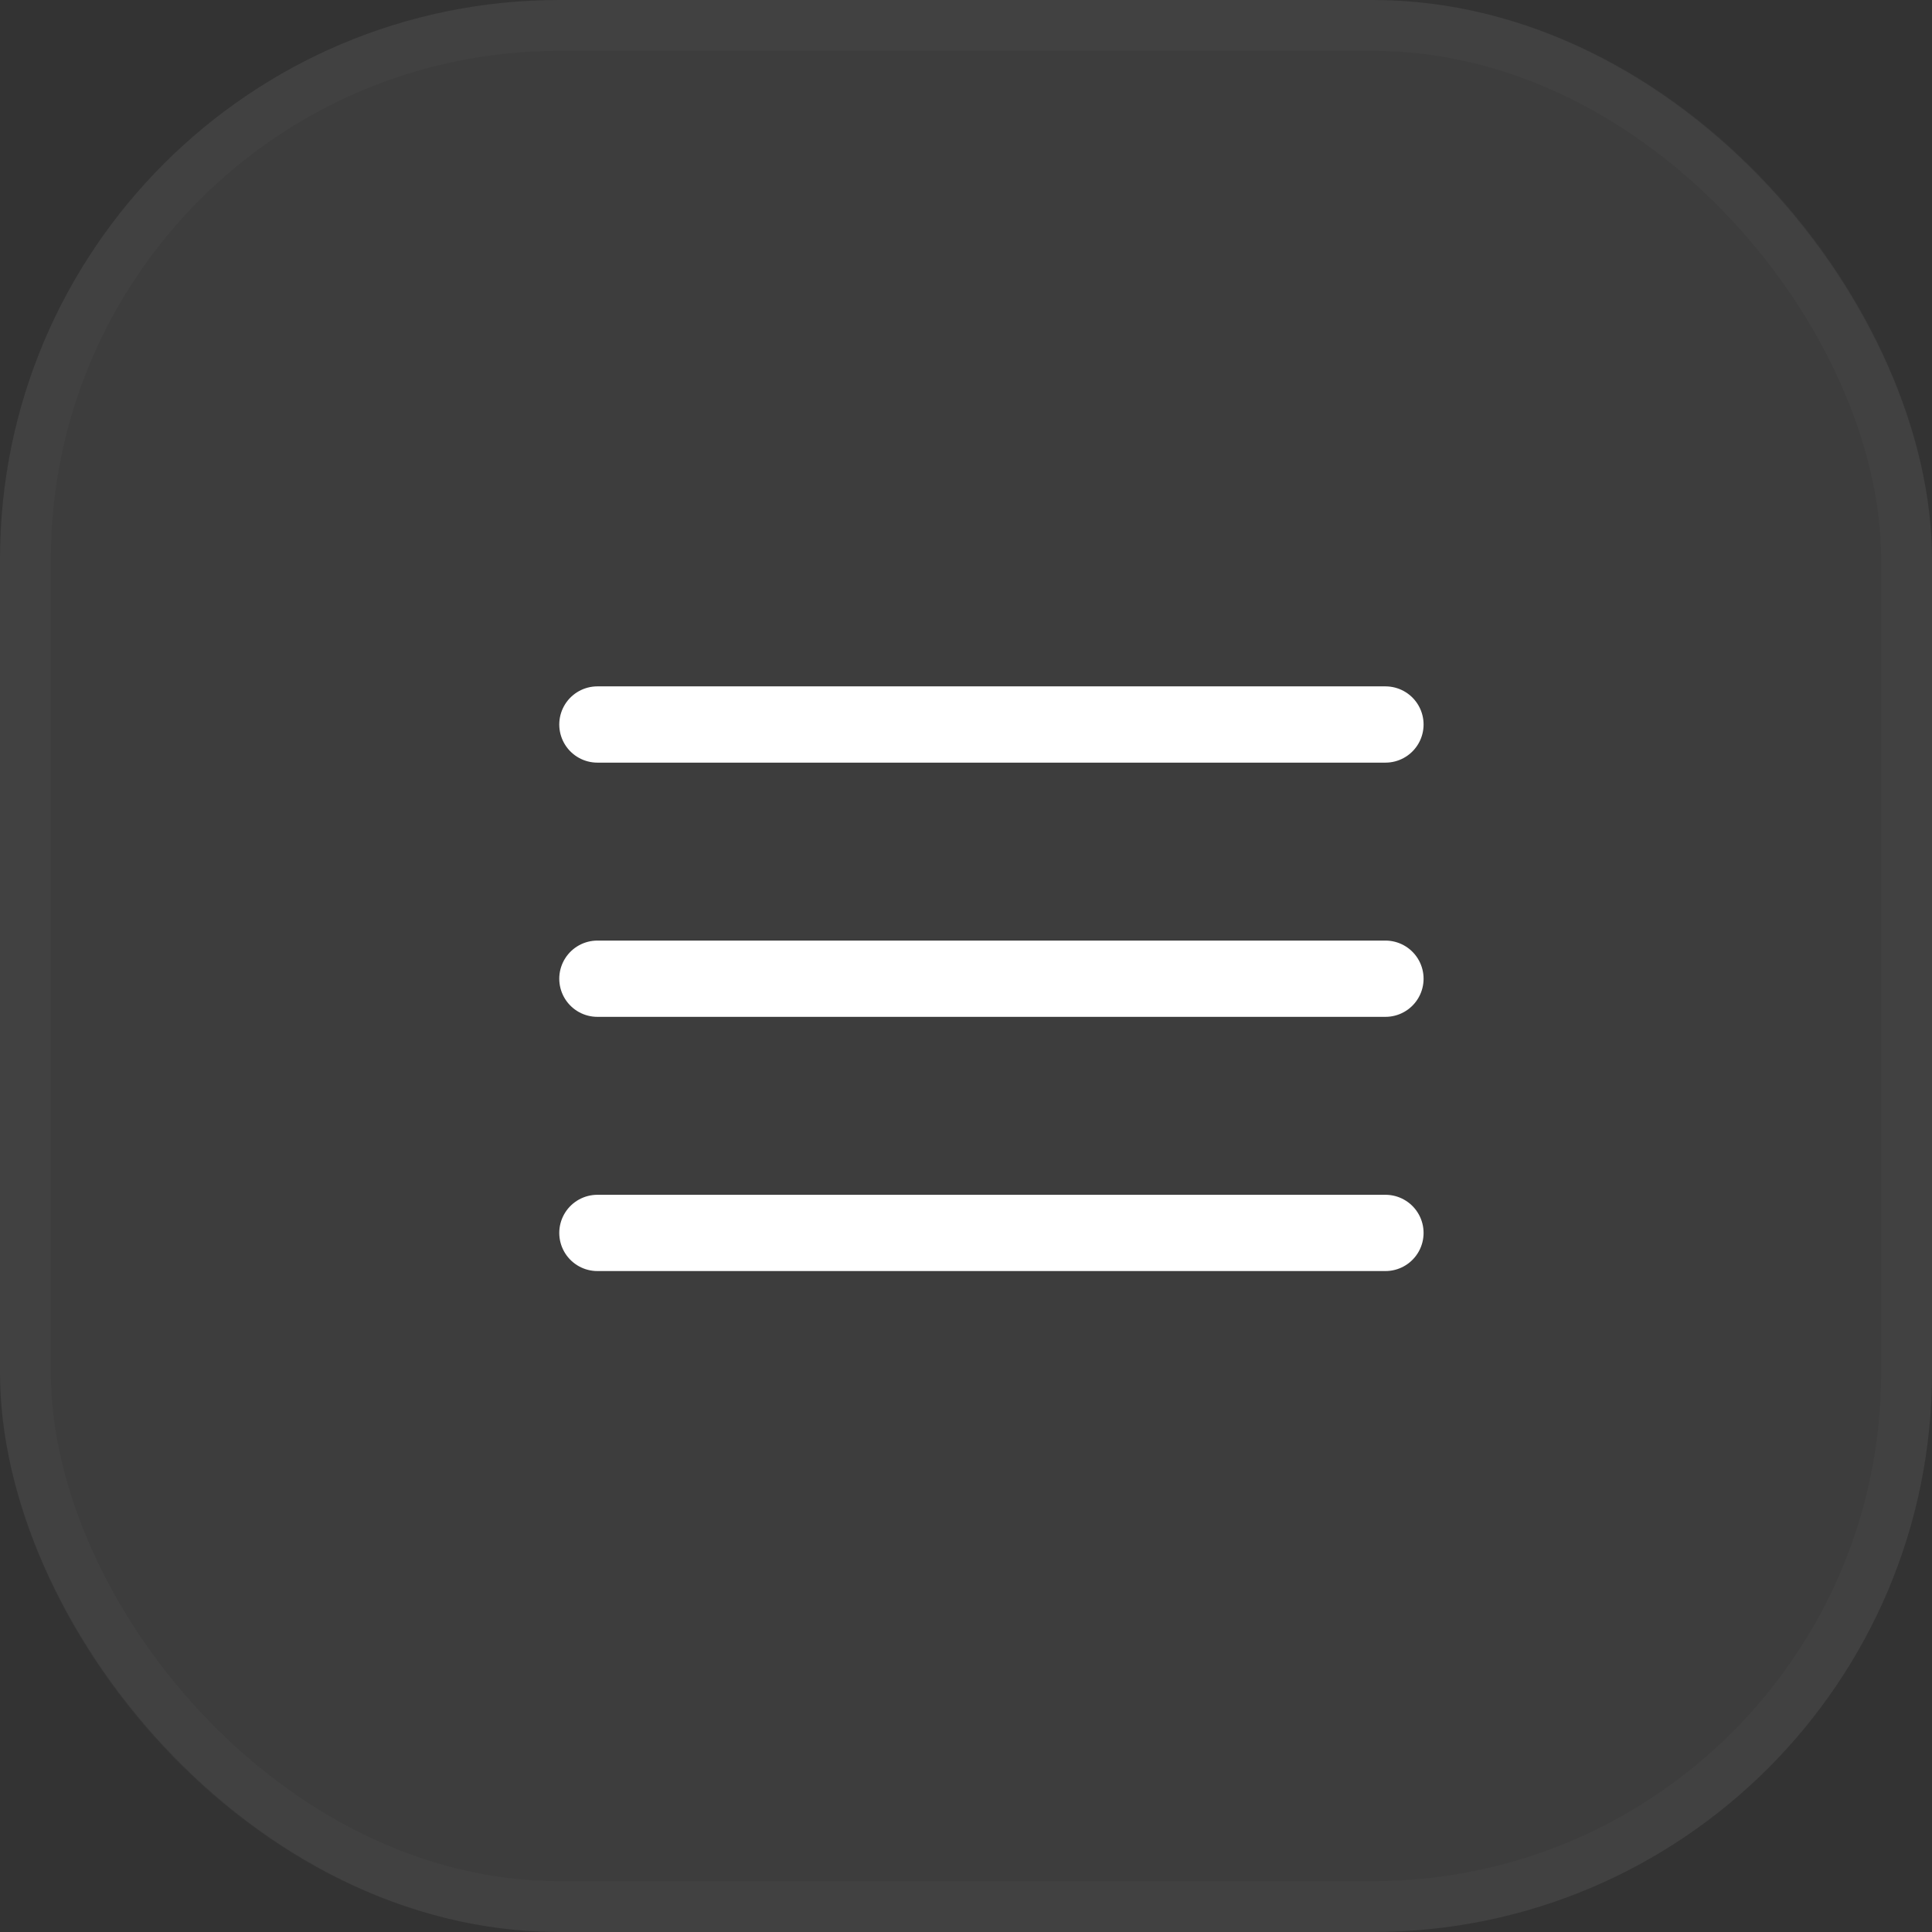 <?xml version="1.0" encoding="UTF-8"?> <svg xmlns="http://www.w3.org/2000/svg" width="38" height="38" viewBox="0 0 38 38" fill="none"><rect x="0" y="0" width="38" height="38" fill="#333333" stroke="none"/> <rect width="38" height="38" rx="11" fill="white" fill-opacity="0.05"></rect> <rect x="0.5" y="0.5" width="37" height="37" rx="10.5" stroke="white" stroke-opacity="0.02"></rect> <line x1="11.75" y1="14.25" x2="27.25" y2="14.25" stroke="white" stroke-width="1.5" stroke-linecap="round"></line> <line x1="11.75" y1="19.25" x2="27.25" y2="19.25" stroke="white" stroke-width="1.5" stroke-linecap="round"></line> <line x1="11.75" y1="24.25" x2="27.25" y2="24.25" stroke="white" stroke-width="1.5" stroke-linecap="round"></line> </svg> 